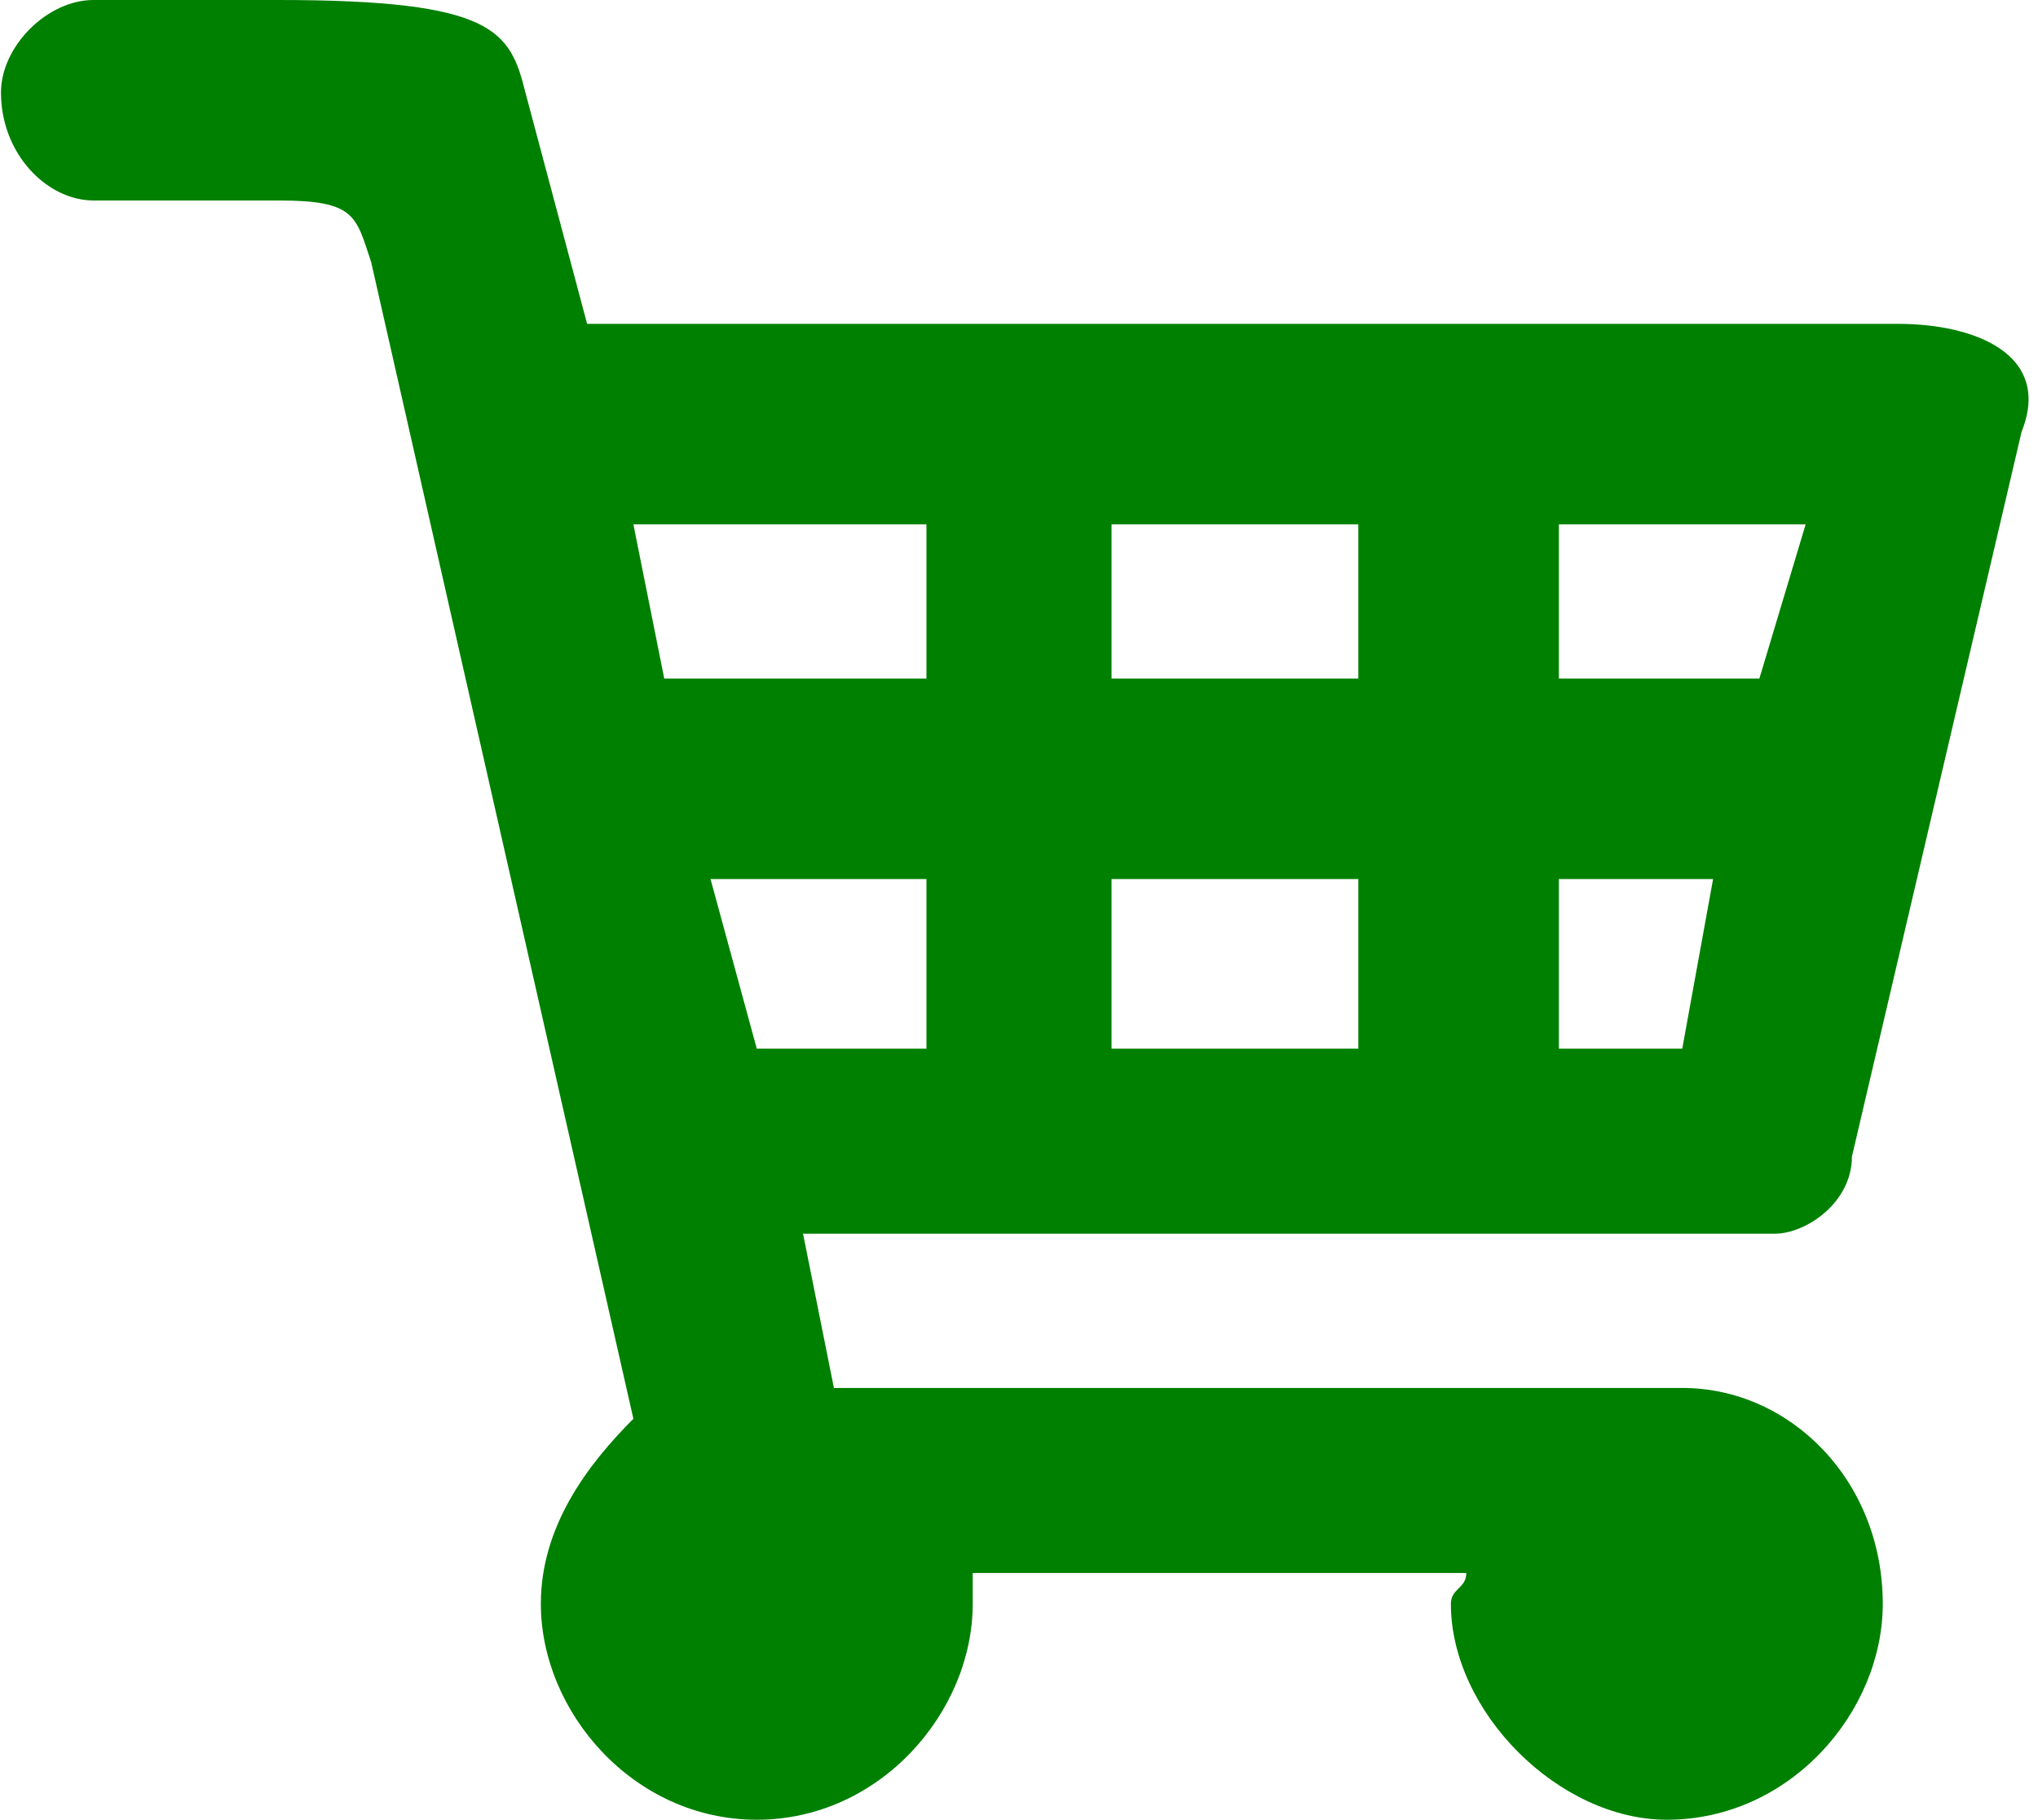 <?xml version="1.0" encoding="UTF-8"?>
<!DOCTYPE svg PUBLIC "-//W3C//DTD SVG 1.1//EN" "http://www.w3.org/Graphics/SVG/1.1/DTD/svg11.dtd">
<!-- Creator: CorelDRAW Home & Student X8 -->
<svg xmlns="http://www.w3.org/2000/svg" xml:space="preserve" width="11.148mm" height="9.956mm" version="1.1" style="shape-rendering:geometricPrecision; text-rendering:geometricPrecision; image-rendering:optimizeQuality; fill-rule:evenodd; clip-rule:evenodd"
viewBox="0 0 132 118"
 xmlns:xlink="http://www.w3.org/1999/xlink">
 <defs>
  <style type="text/css">
   <![CDATA[
    .fil0 {fill:green}
   ]]>
  </style>
 </defs>
 <g id="Capa_x0020_1">
  <path class="fil0" d="M123 21l-85 0 -4 -15c-1,-4 -2,-6 -16,-6l-12 0c-3,0 -6,3 -6,6l0 0c0,4 3,7 6,7l12 0c5,0 5,1 6,4l17 75c-3,3 -6,7 -6,12 0,7 6,14 14,14 8,0 14,-7 14,-14 0,-1 0,-1 0,-2l32 0c0,1 -1,1 -1,2 0,7 7,14 14,14 8,0 14,-7 14,-14 0,-8 -6,-14 -13,-14l-55 0 -2 -10 63 0 0 0c2,0 5,-2 5,-5l11 -47c2,-5 -3,-7 -8,-7zm-82 13l19 0 0 10 -17 0 -2 -10zm5 23l14 0 0 11 -11 0 -3 -11zm68 -13l-13 0 0 -10 16 0 -3 10zm-26 0l-16 0 0 -10 16 0 0 10zm-16 13l16 0 0 11 -16 0 0 -11zm29 0l10 0 -2 11 -8 0 0 -11z"/>
 </g>
</svg>
